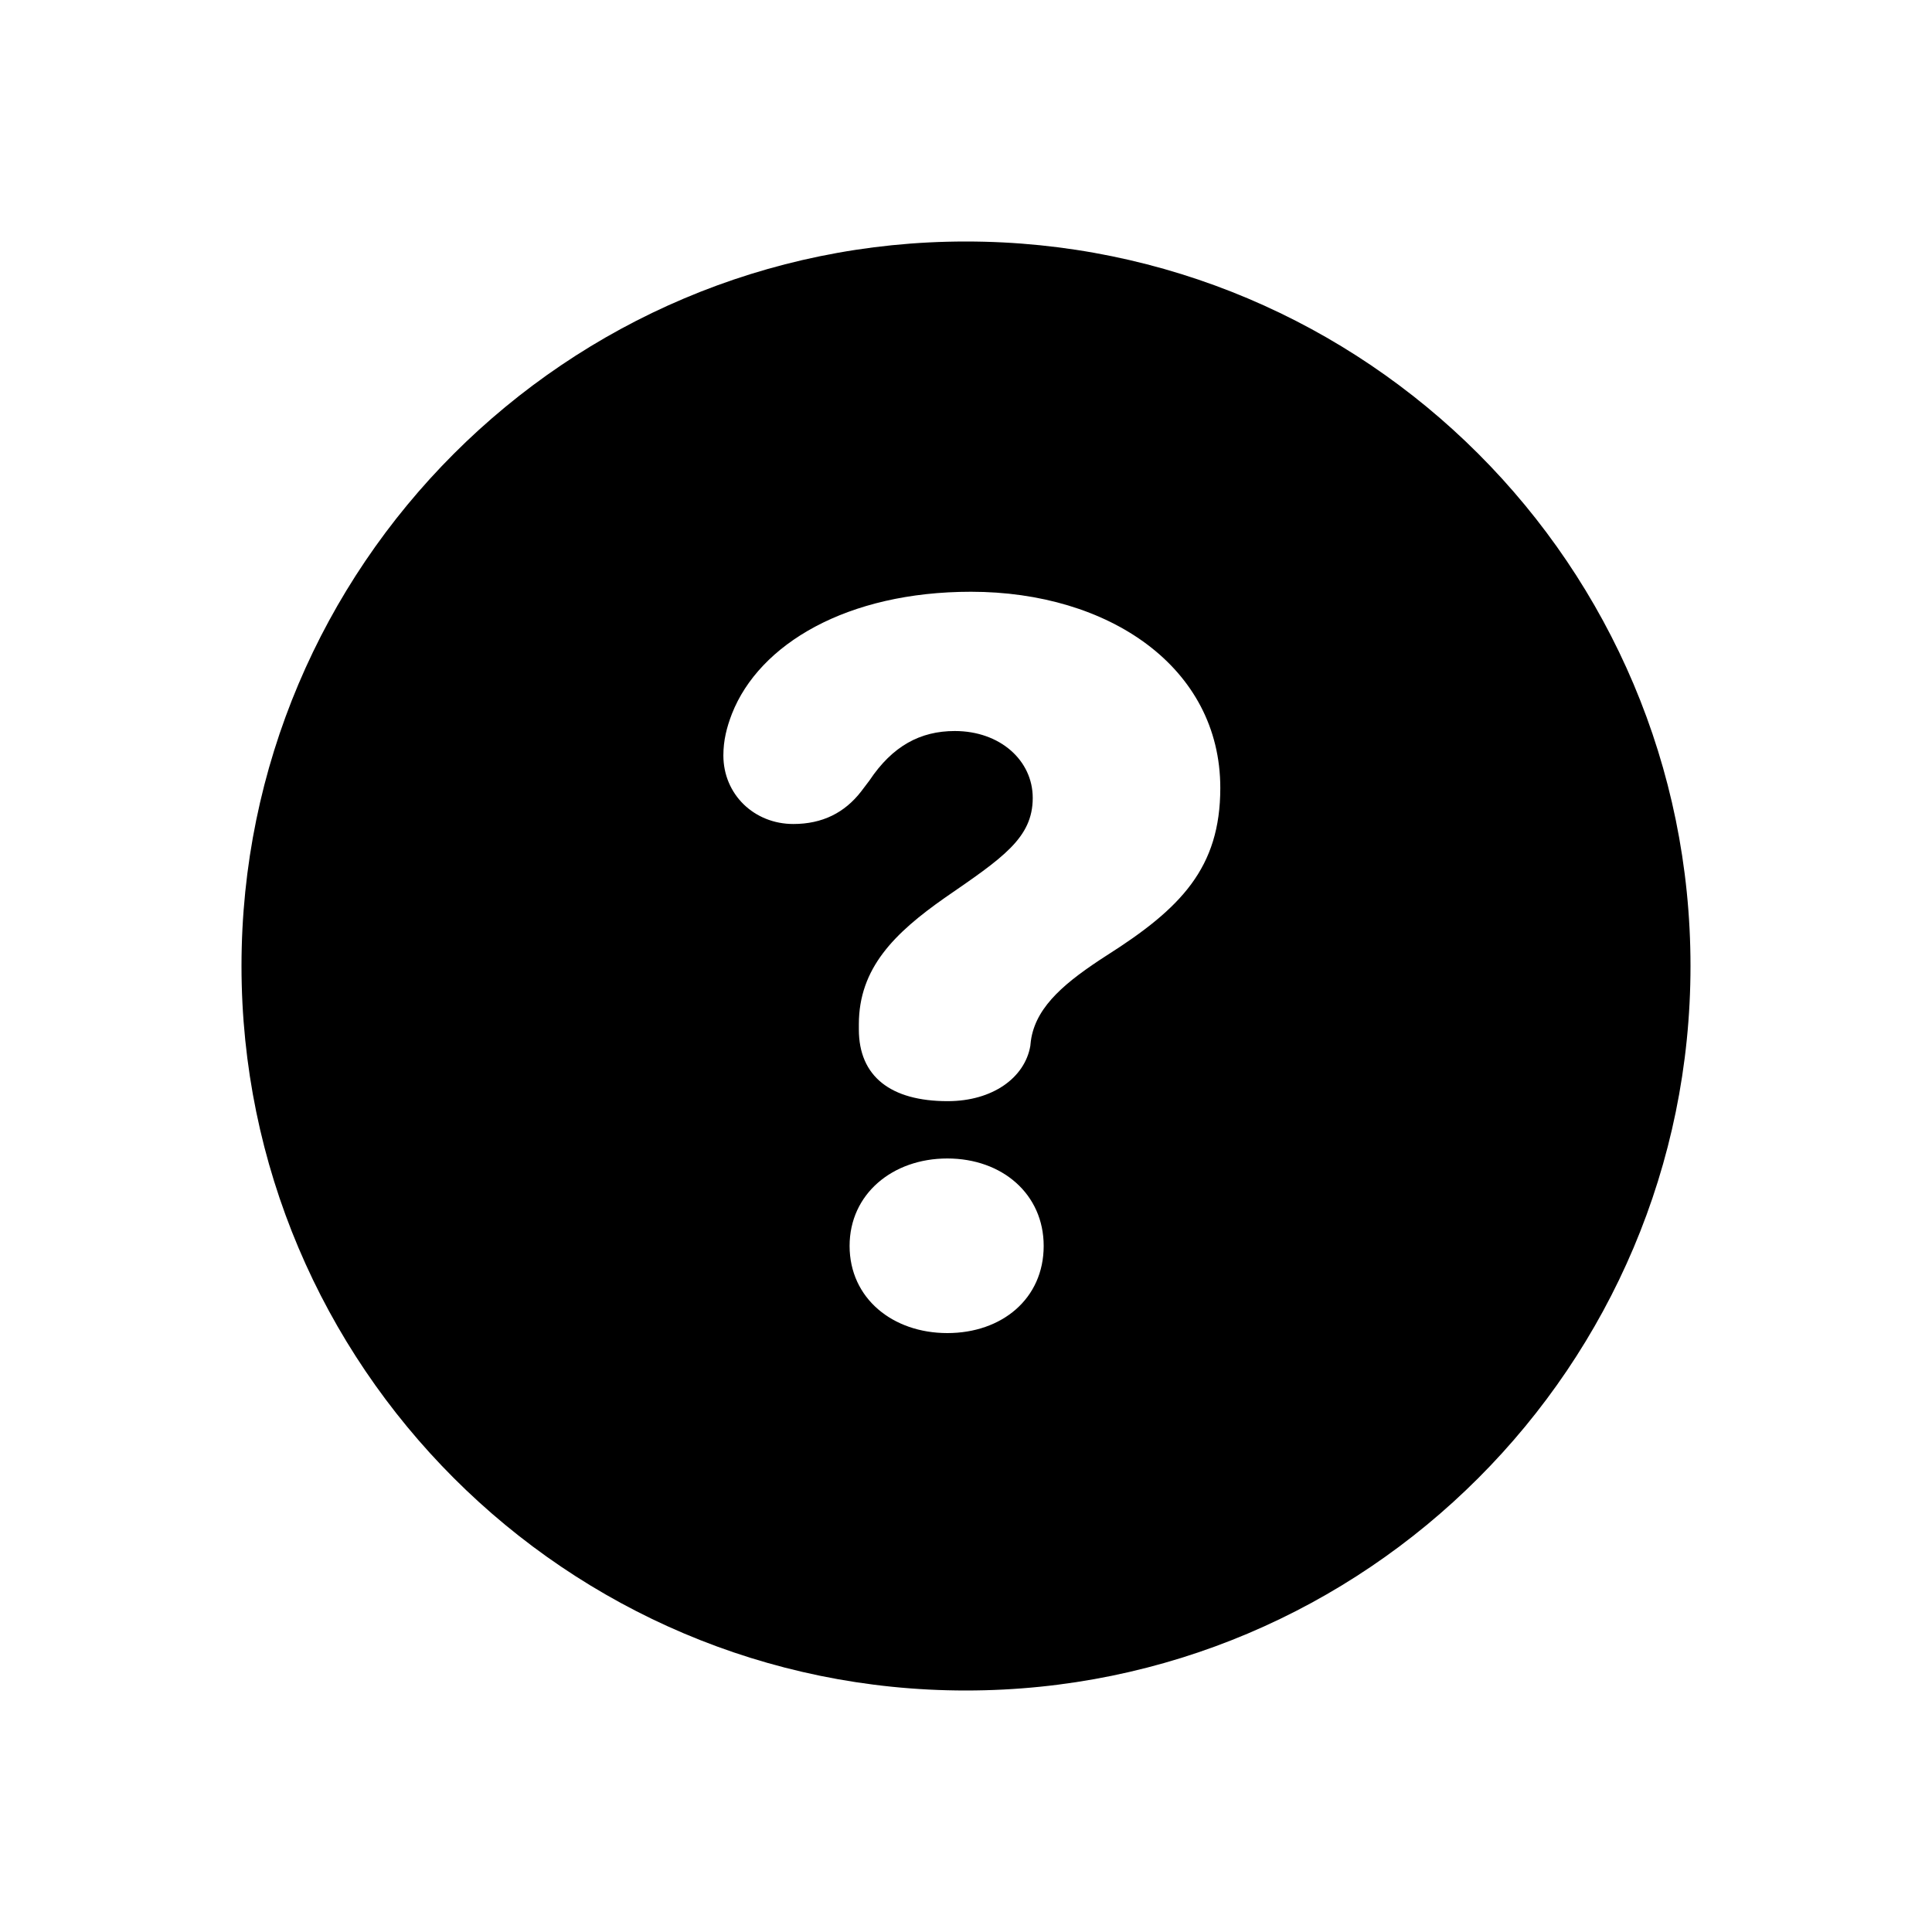 <svg width="24" height="24" viewBox="0 0 24 24" fill="none" xmlns="http://www.w3.org/2000/svg">
<path d="M21 12C21 16.965 16.97 21 11.998 21C7.035 21 3 16.965 3 12C3 7.031 7.035 3 11.998 3C16.97 3 21 7.031 21 12ZM10.554 15.477C10.554 16.129 11.09 16.56 11.768 16.56C12.445 16.56 12.965 16.134 12.965 15.477C12.965 14.834 12.45 14.391 11.768 14.391C11.086 14.391 10.554 14.834 10.554 15.477ZM9.092 8.868C9.028 9.034 8.986 9.196 8.986 9.384C8.986 9.869 9.369 10.236 9.855 10.236C10.217 10.236 10.494 10.095 10.698 9.831L10.801 9.695C11.086 9.268 11.431 9.081 11.861 9.081C12.424 9.081 12.829 9.447 12.829 9.912C12.829 10.411 12.454 10.658 11.738 11.152C11.112 11.591 10.669 12.026 10.669 12.724C10.669 12.746 10.669 12.767 10.669 12.788C10.669 13.372 11.065 13.679 11.772 13.679C12.334 13.679 12.731 13.385 12.799 12.993C12.803 12.954 12.807 12.912 12.812 12.891C12.888 12.486 13.246 12.192 13.749 11.868C14.669 11.284 15.159 10.781 15.159 9.788C15.159 8.288 13.774 7.351 12.062 7.351C10.524 7.351 9.433 7.999 9.092 8.868Z" fill="black"/>
</svg>
